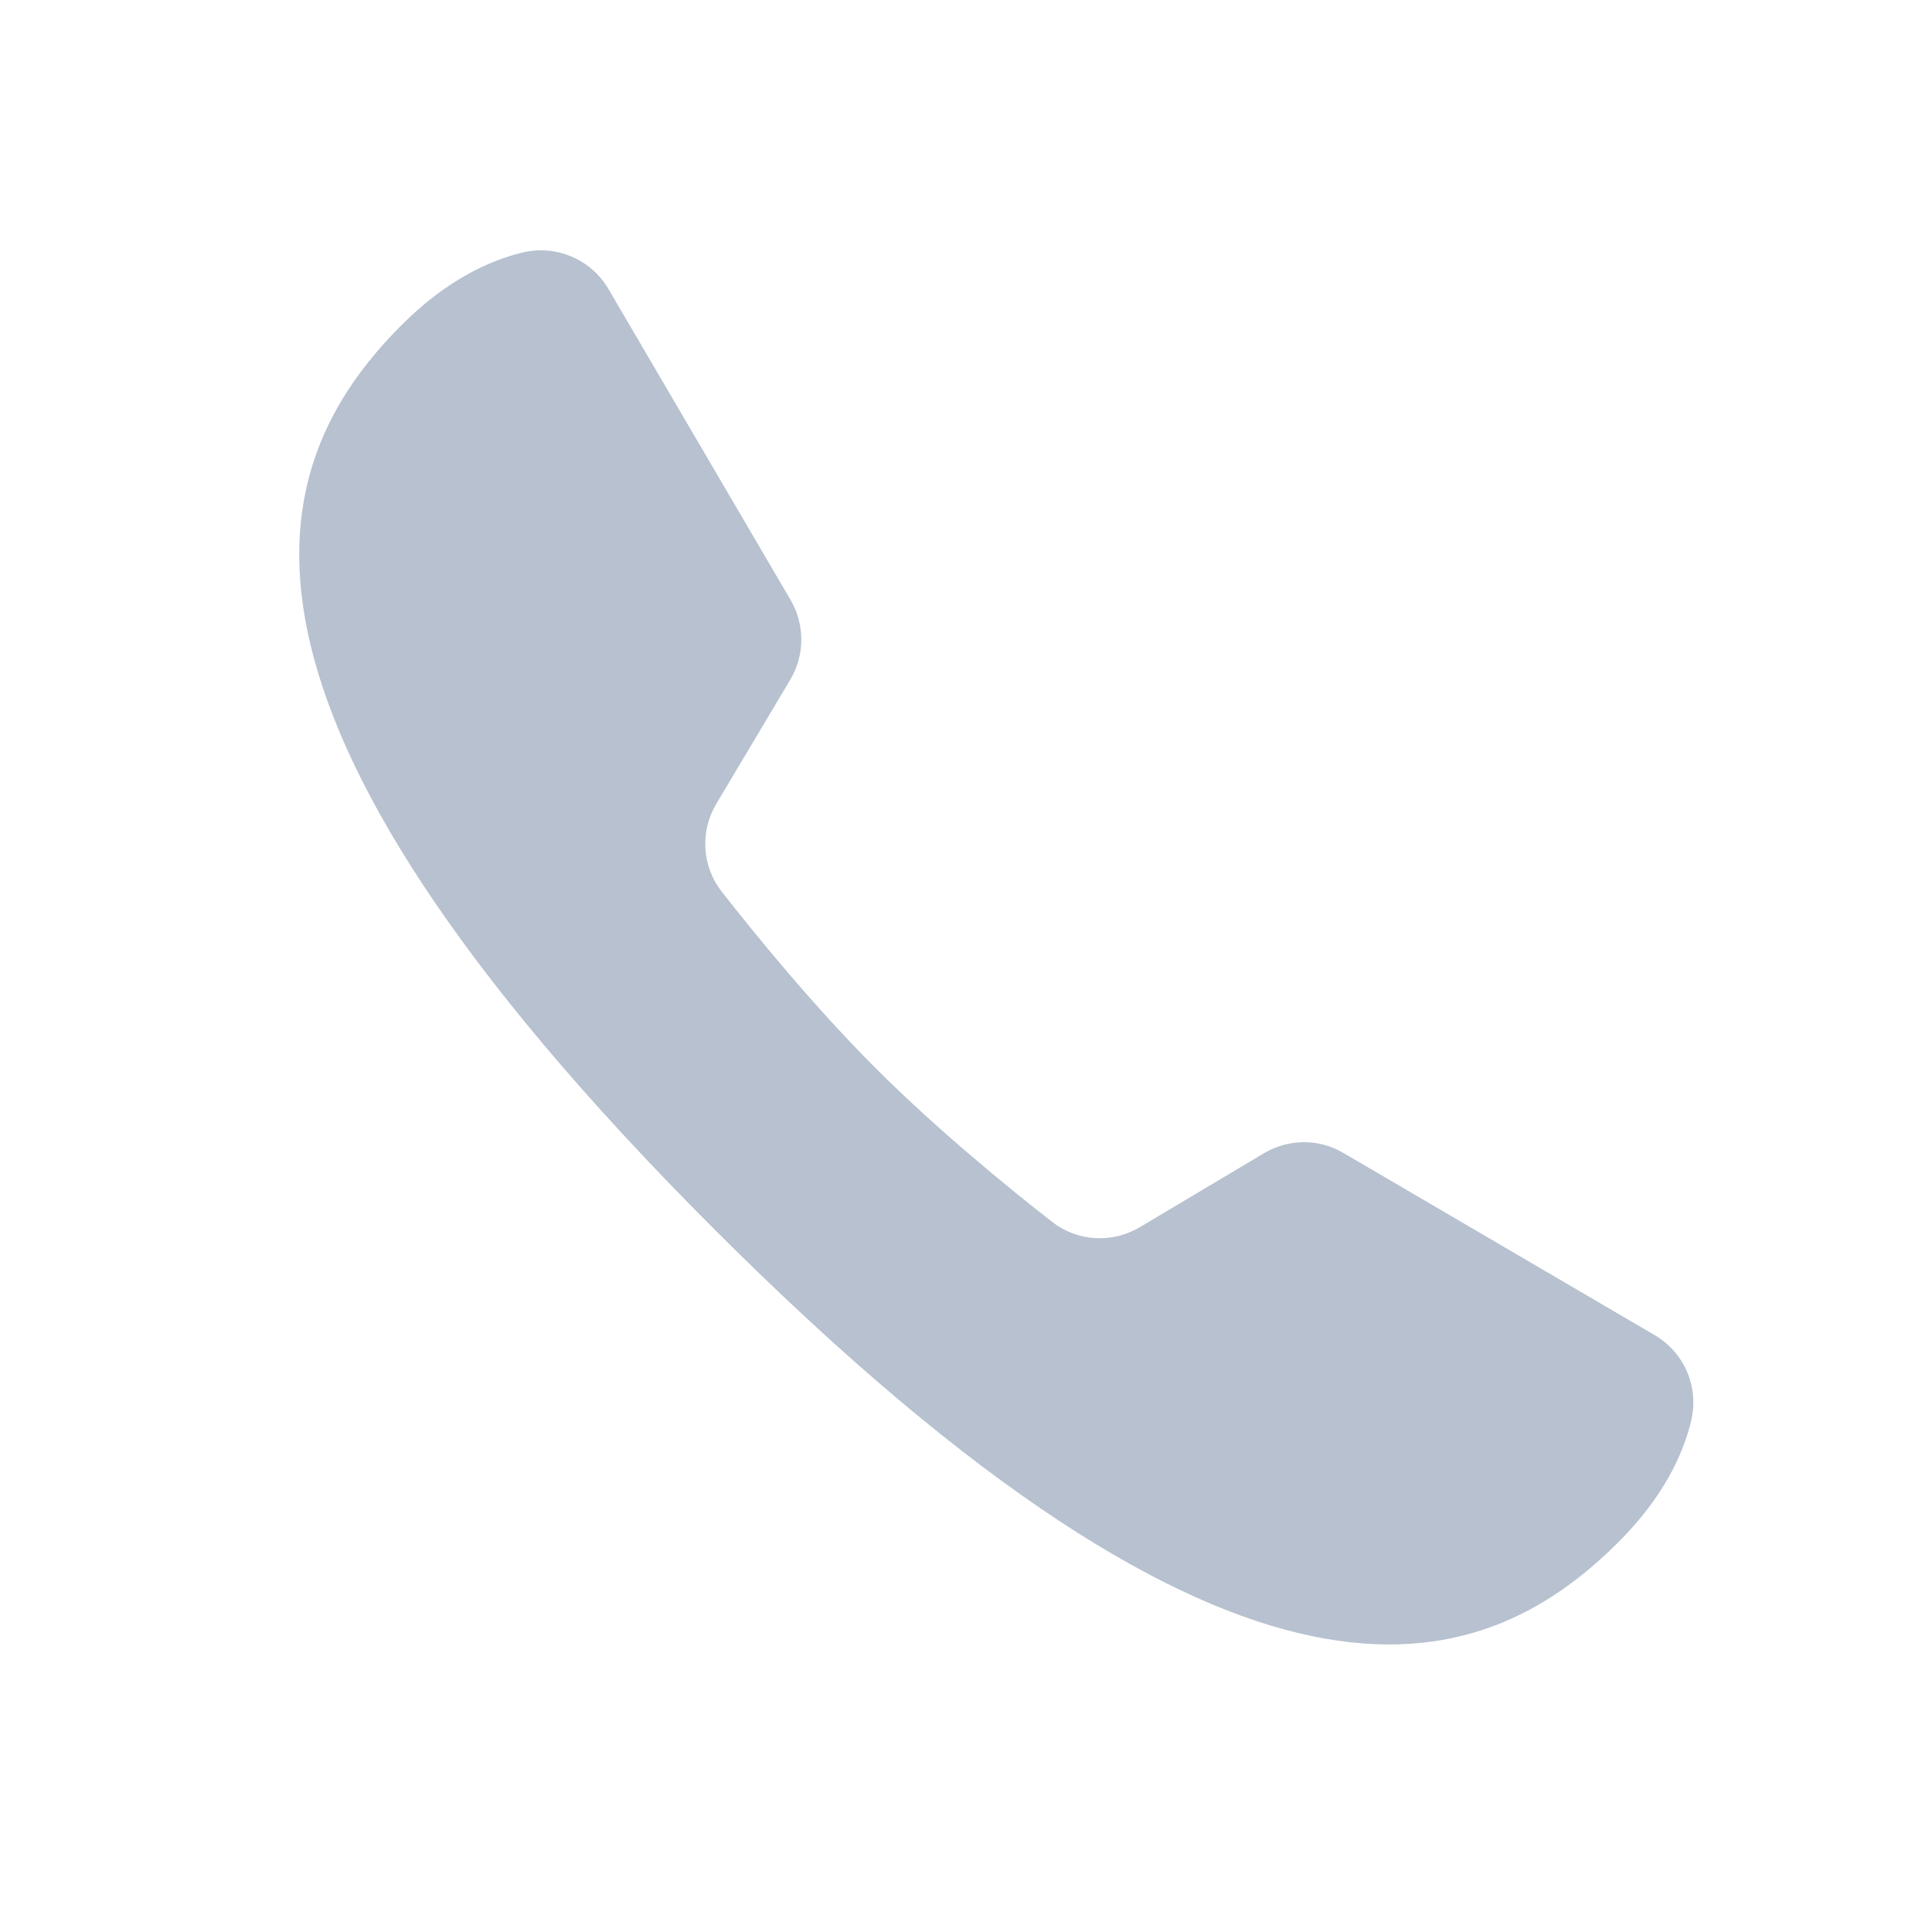 <?xml version="1.0" encoding="utf-8"?>
<svg xmlns="http://www.w3.org/2000/svg" fill="none" height="17" viewBox="0 0 17 17" width="17">
<path d="M11.819 10.144C11.603 10.017 11.337 10.02 11.121 10.148L10.03 10.798C9.786 10.943 9.481 10.926 9.257 10.751C8.87 10.449 8.246 9.94 7.704 9.398C7.161 8.855 6.653 8.232 6.35 7.845C6.175 7.621 6.158 7.316 6.304 7.071L6.954 5.98C7.082 5.765 7.083 5.496 6.957 5.28L5.355 2.545C5.2 2.28 4.892 2.15 4.594 2.223C4.304 2.294 3.928 2.465 3.534 2.86C2.3 4.094 1.645 6.176 6.286 10.817C10.927 15.458 13.008 14.803 14.242 13.568C14.638 13.173 14.809 12.797 14.88 12.506C14.952 12.209 14.824 11.903 14.56 11.748C13.901 11.362 12.479 10.53 11.819 10.144Z" fill="#B7C1CF"/>
</svg>